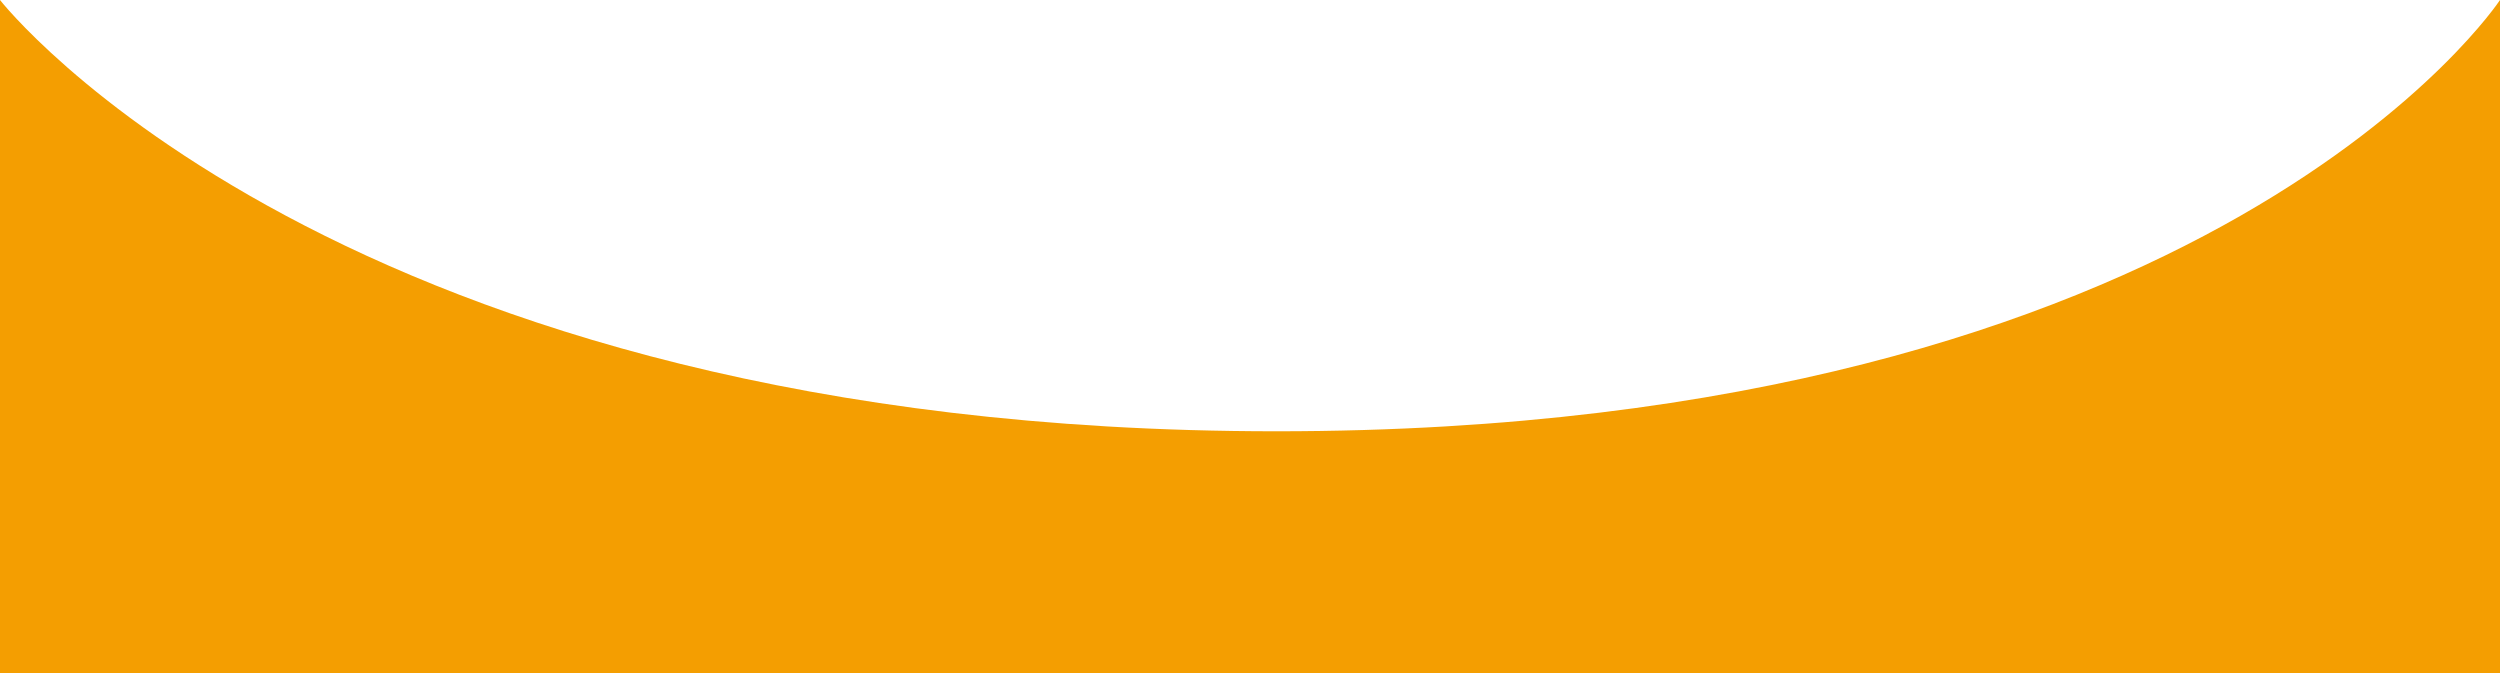 <svg xmlns="http://www.w3.org/2000/svg" width="750" height="201.891" viewBox="0 0 750 201.891">
  <path id="パス_19403" data-name="パス 19403" d="M0-33.186S100.938,96.2,382.937,96.2,750-33.186,750-33.186V168.705H0Z" transform="translate(0 33.186)" fill="#f49e01"/>
</svg>
